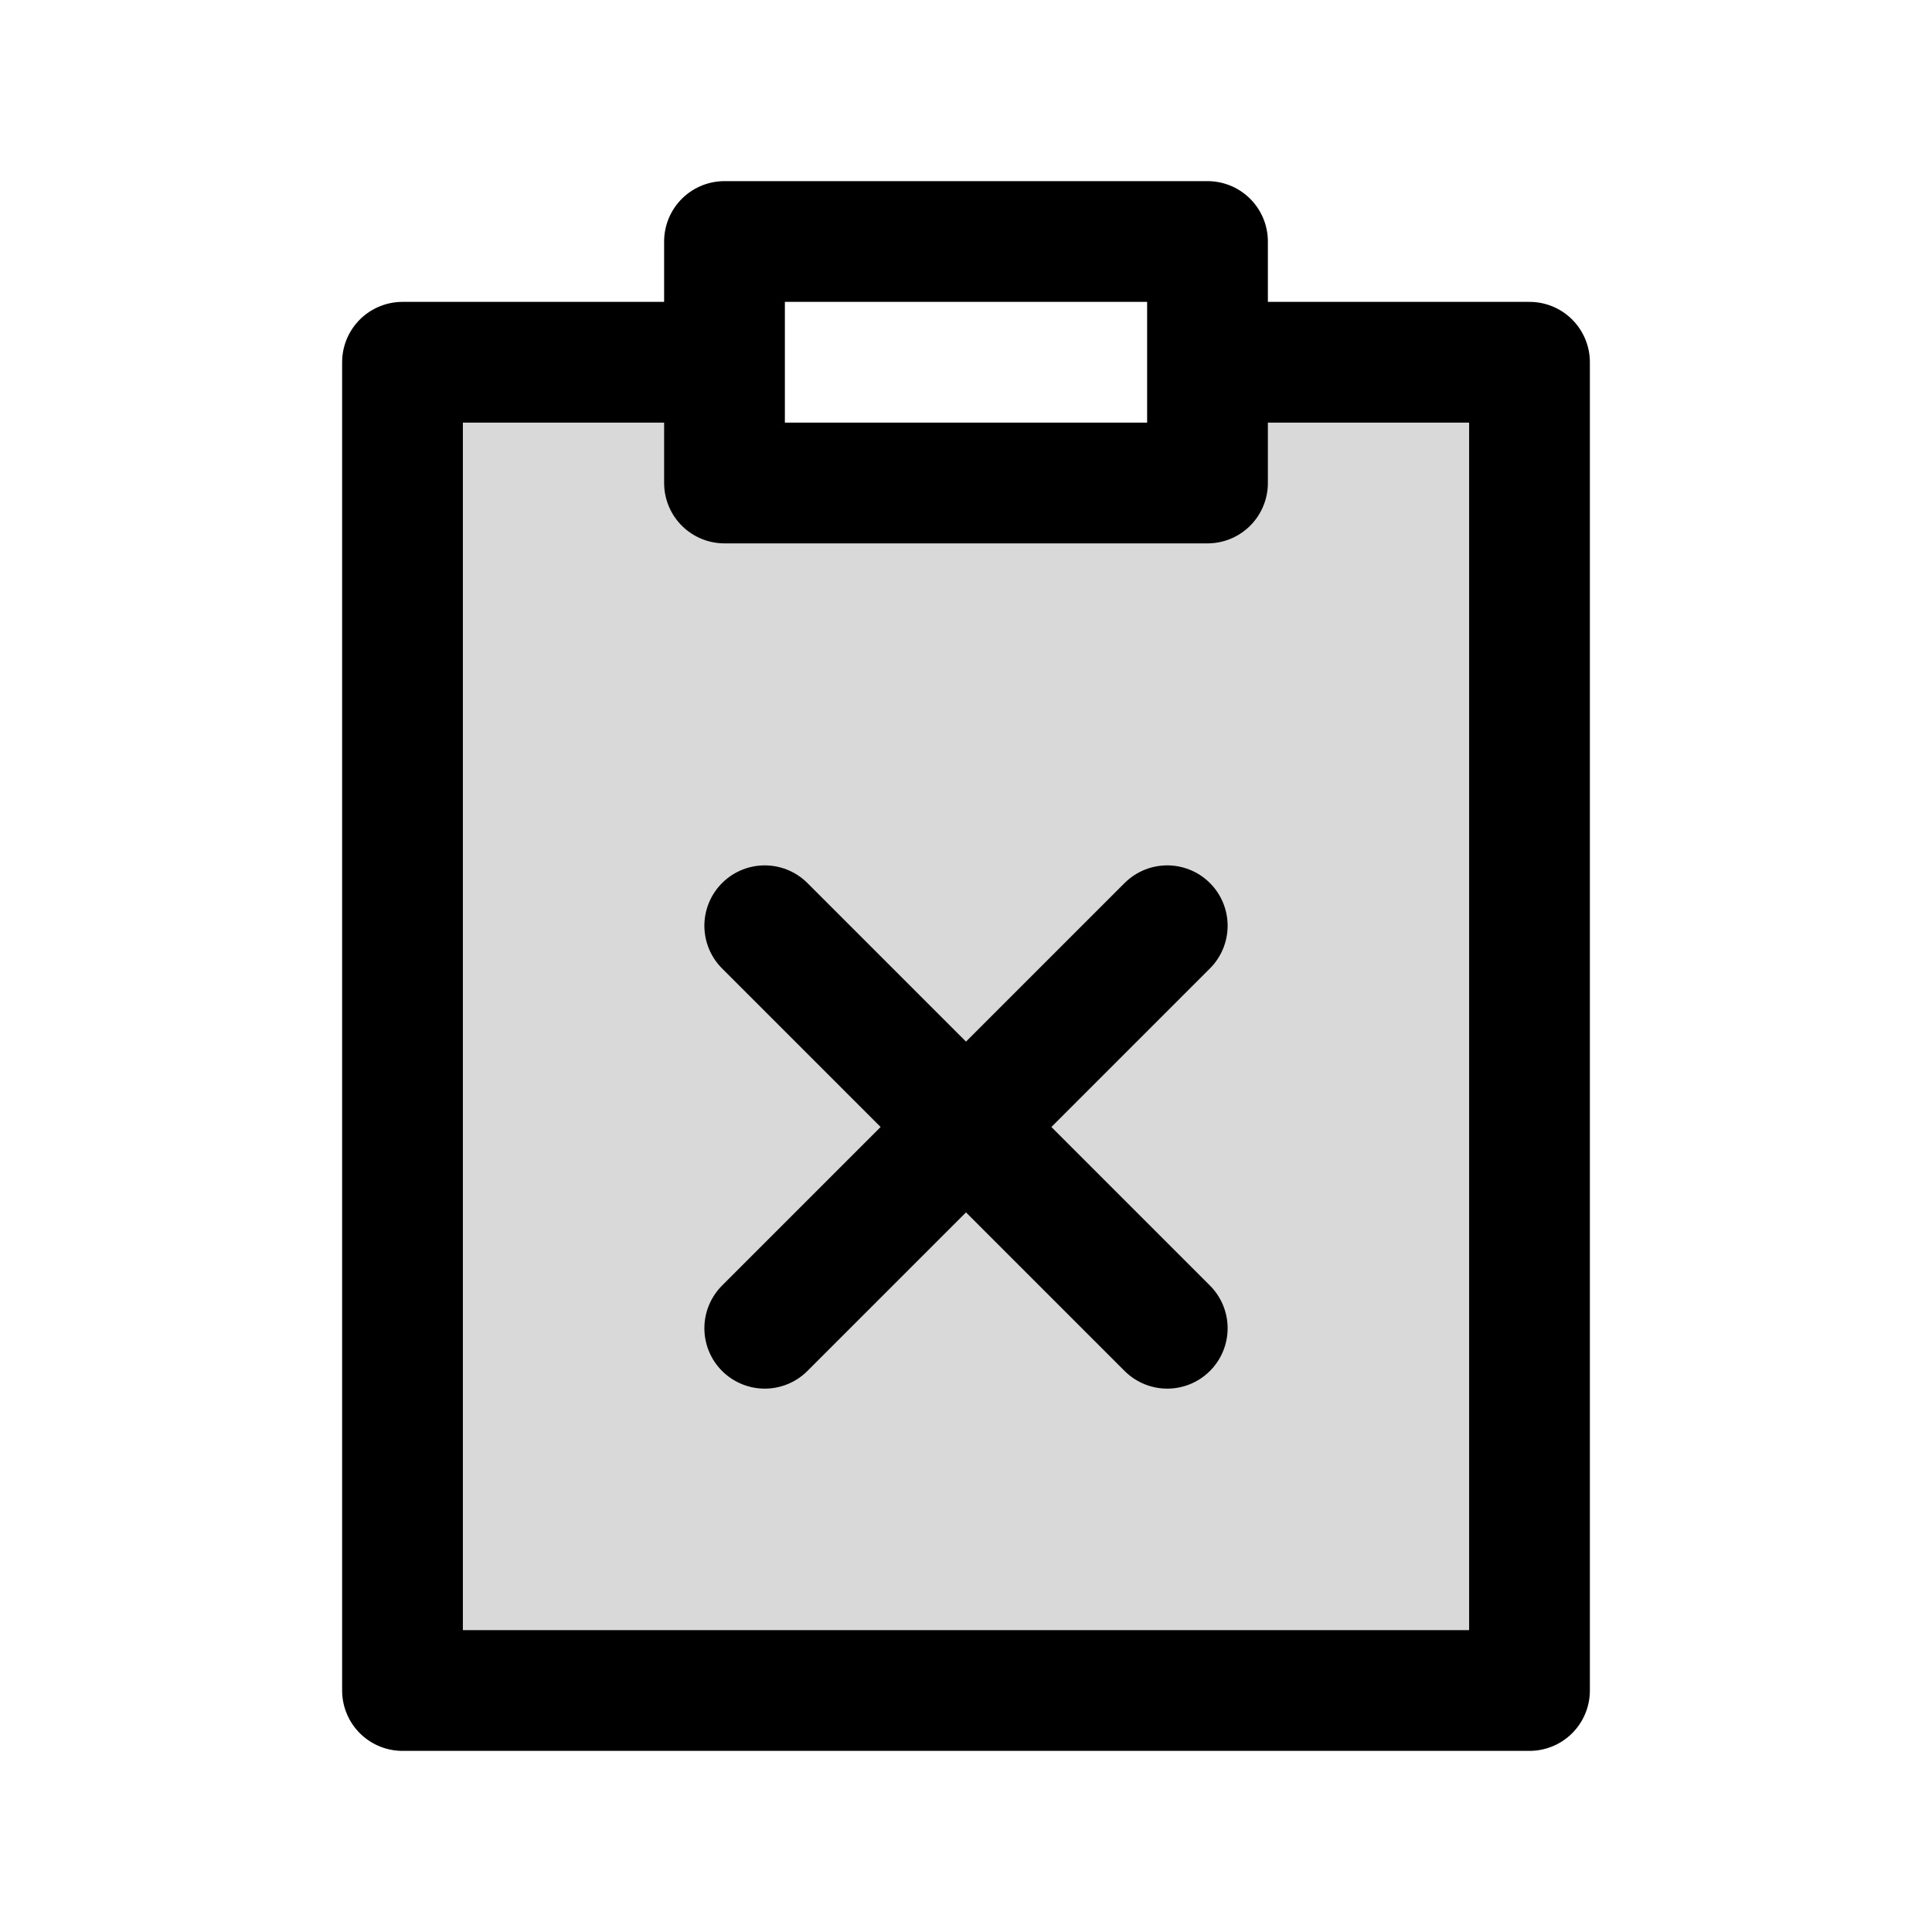 <?xml version="1.0" encoding="utf-8"?><!-- Скачано с сайта svg4.ru / Downloaded from svg4.ru -->
<svg width="800px" height="800px" viewBox="0 0 24 24" fill="none" xmlns="http://www.w3.org/2000/svg">
<path opacity="0.15" d="M19 21V4.5H15V6H9V4.5H5V21H19Z" fill="#000000"/>
<path d="M14.5 11.5L9.5 16.5M9.5 11.5L14.5 16.5M9 4.5H5V21H19V4.5H15M9 4.5V6H15V4.5M9 4.5V3H15V4.5" stroke="#000000" stroke-width="1.5" stroke-linecap="round" stroke-linejoin="round"/>
</svg>